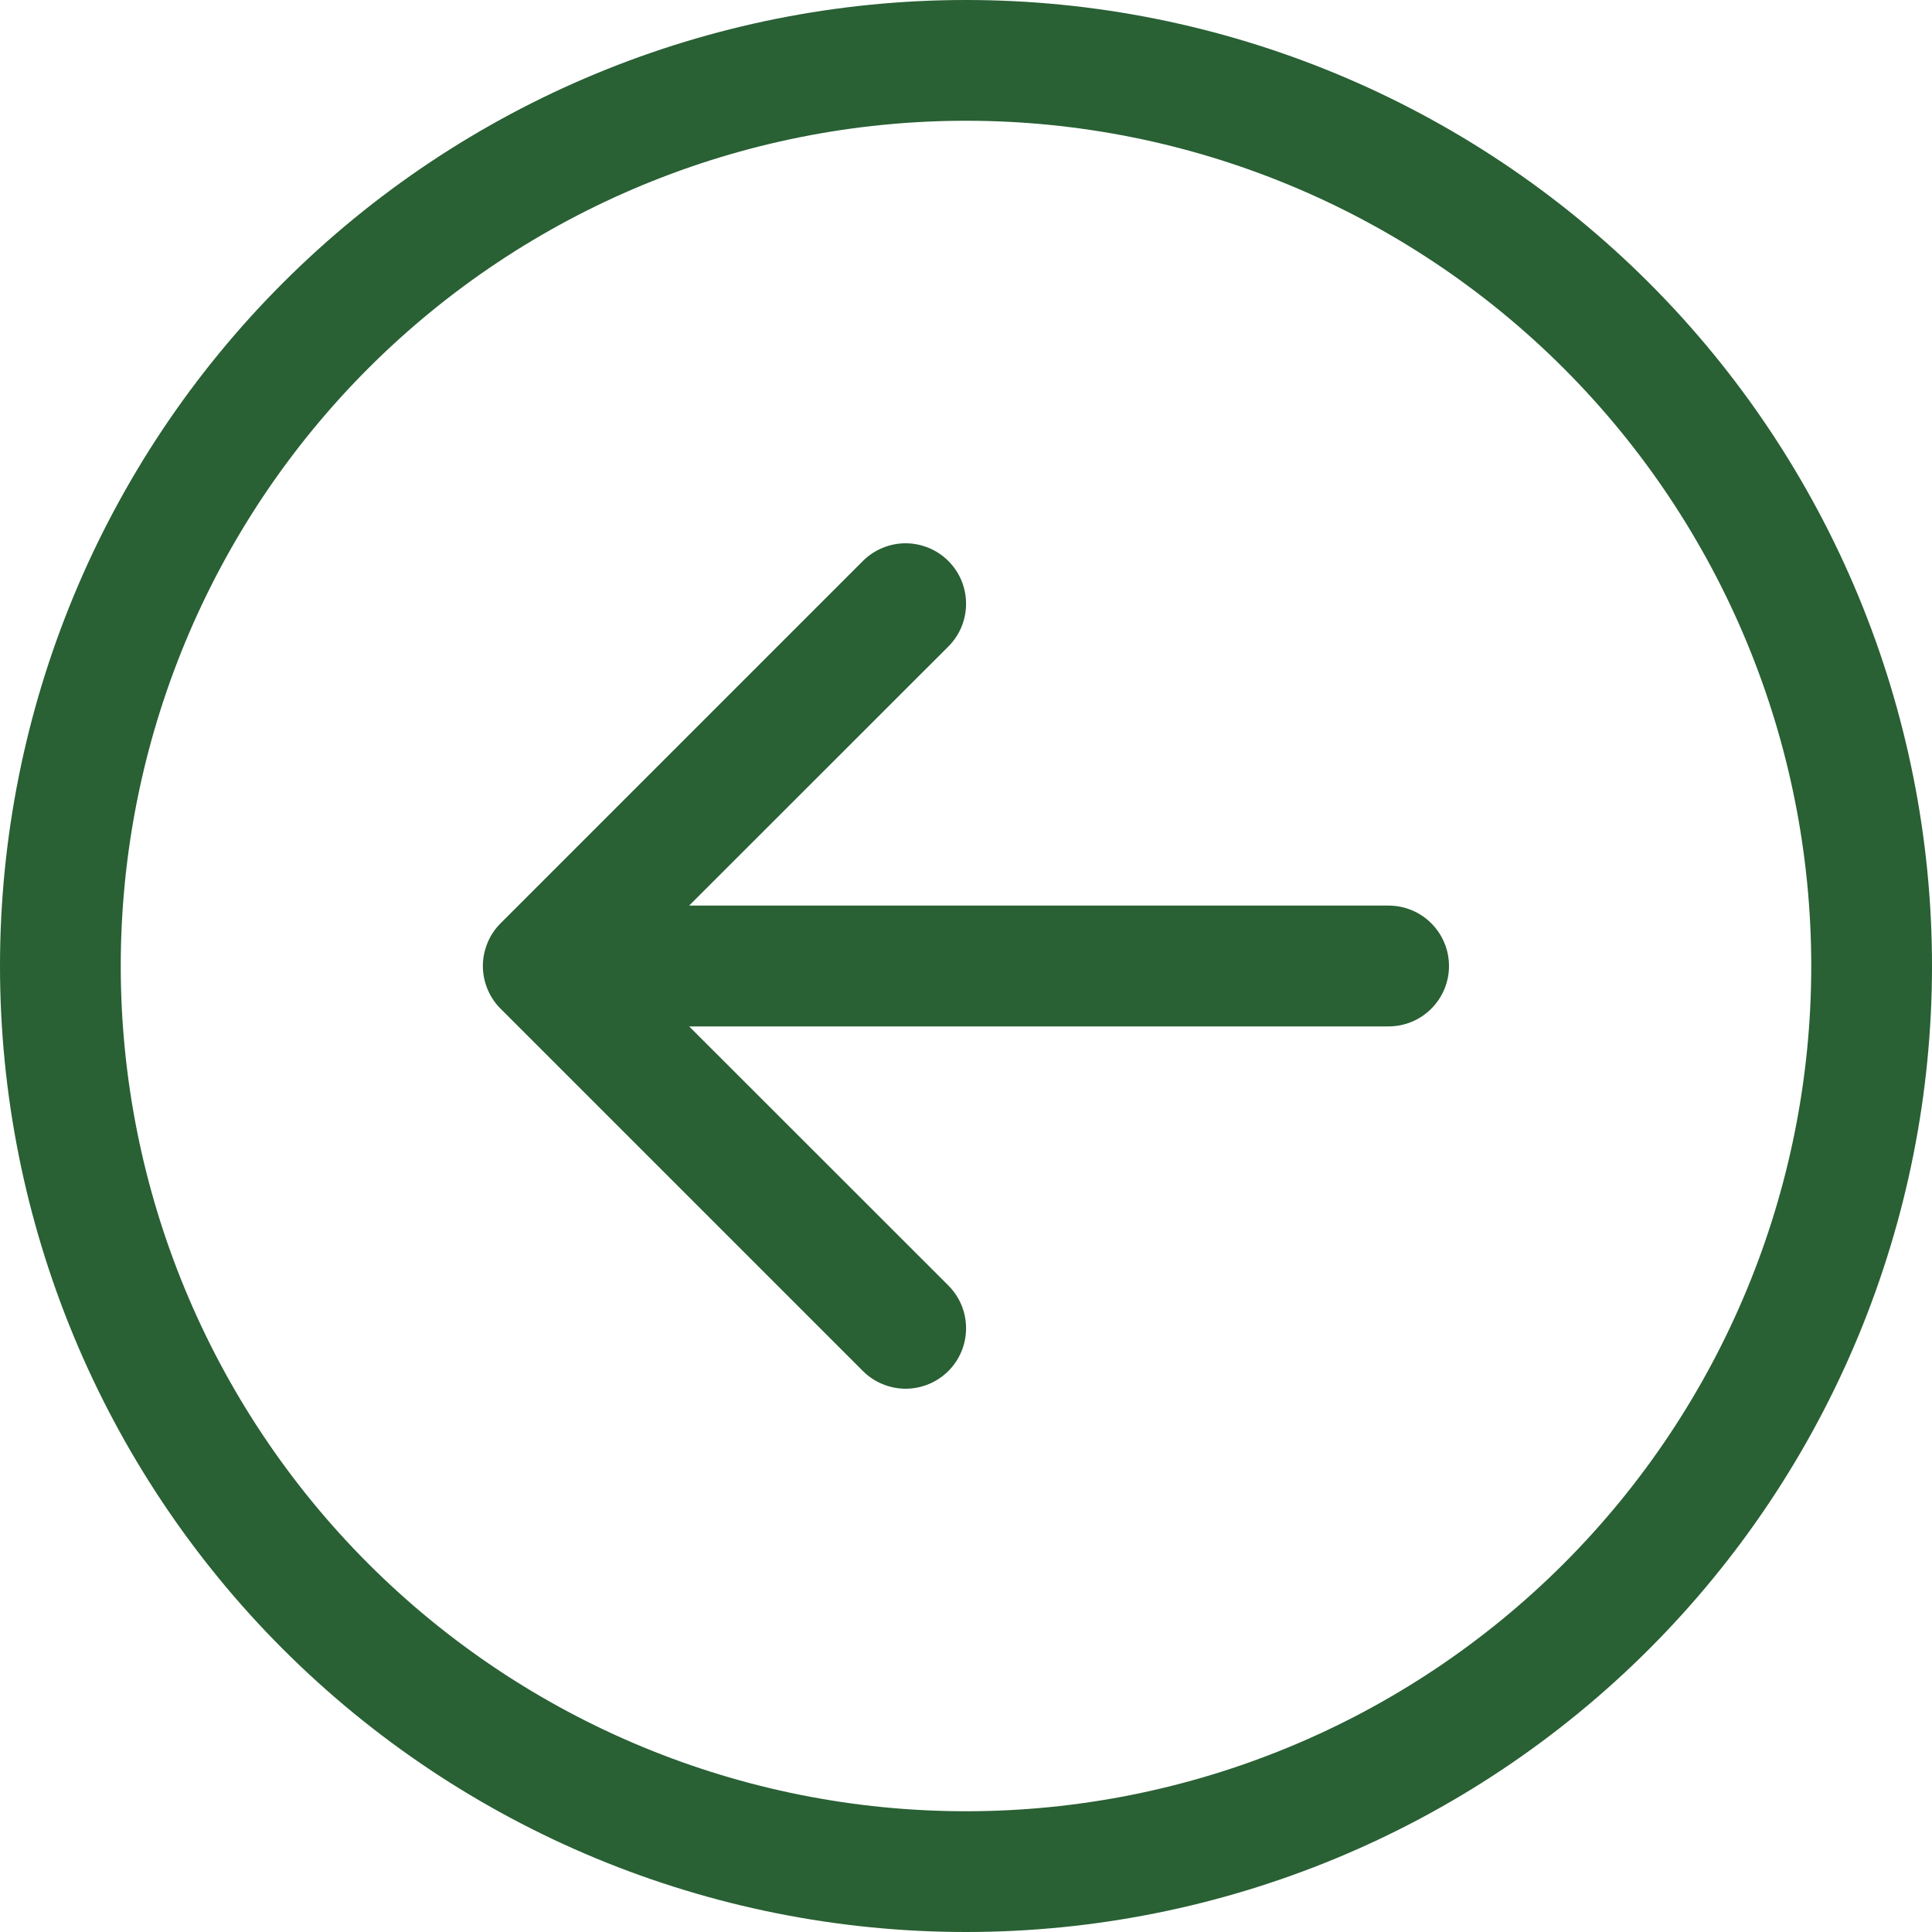 <?xml version="1.0" encoding="UTF-8"?> <svg xmlns="http://www.w3.org/2000/svg" width="30" height="30" viewBox="0 0 30 30" fill="none"> <g clip-path="url(#clip0_115_255)"> <path fill-rule="evenodd" clip-rule="evenodd" d="M28.125 15C28.125 11.519 26.742 8.181 24.281 5.719C21.819 3.258 18.481 1.875 15 1.875C11.519 1.875 8.181 3.258 5.719 5.719C3.258 8.181 1.875 11.519 1.875 15C1.875 18.481 3.258 21.819 5.719 24.281C8.181 26.742 11.519 28.125 15 28.125C18.481 28.125 21.819 26.742 24.281 24.281C26.742 21.819 28.125 18.481 28.125 15ZM1.31134e-06 15C1.65913e-06 11.022 1.58 7.206 4.393 4.393C7.206 1.58 11.022 -1.65913e-06 15 -1.31134e-06C18.978 -9.63552e-07 22.794 1.58 25.607 4.393C28.42 7.206 30 11.022 30 15C30 18.978 28.42 22.794 25.607 25.607C22.794 28.42 18.978 30 15 30C11.022 30 7.206 28.42 4.393 25.607C1.58 22.794 9.63552e-07 18.978 1.31134e-06 15ZM21.562 15.938C21.811 15.938 22.05 15.839 22.225 15.663C22.401 15.487 22.5 15.249 22.5 15C22.5 14.751 22.401 14.513 22.225 14.337C22.05 14.161 21.811 14.062 21.562 14.062L10.701 14.062L14.726 10.039C14.813 9.952 14.883 9.848 14.93 9.734C14.977 9.62 15.001 9.498 15.001 9.375C15.001 9.252 14.977 9.13 14.93 9.016C14.883 8.902 14.813 8.798 14.726 8.711C14.639 8.624 14.536 8.555 14.422 8.508C14.308 8.461 14.186 8.436 14.062 8.436C13.939 8.436 13.817 8.461 13.703 8.508C13.589 8.555 13.486 8.624 13.399 8.711L7.774 14.336C7.686 14.423 7.617 14.527 7.57 14.641C7.523 14.755 7.498 14.877 7.498 15C7.498 15.123 7.523 15.245 7.57 15.359C7.617 15.473 7.686 15.577 7.774 15.664L13.399 21.289C13.486 21.376 13.589 21.445 13.703 21.492C13.817 21.539 13.939 21.564 14.062 21.564C14.186 21.564 14.308 21.539 14.422 21.492C14.536 21.445 14.639 21.376 14.726 21.289C14.813 21.202 14.883 21.098 14.93 20.984C14.977 20.87 15.001 20.748 15.001 20.625C15.001 20.502 14.977 20.38 14.93 20.266C14.883 20.152 14.813 20.048 14.726 19.961L10.701 15.938L21.562 15.938Z" fill="#296034"></path> </g> <defs> <clipPath id="clip0_115_255"> <rect width="30" height="30" fill="white" transform="translate(30 30) rotate(-180)"></rect> </clipPath> </defs> </svg> 